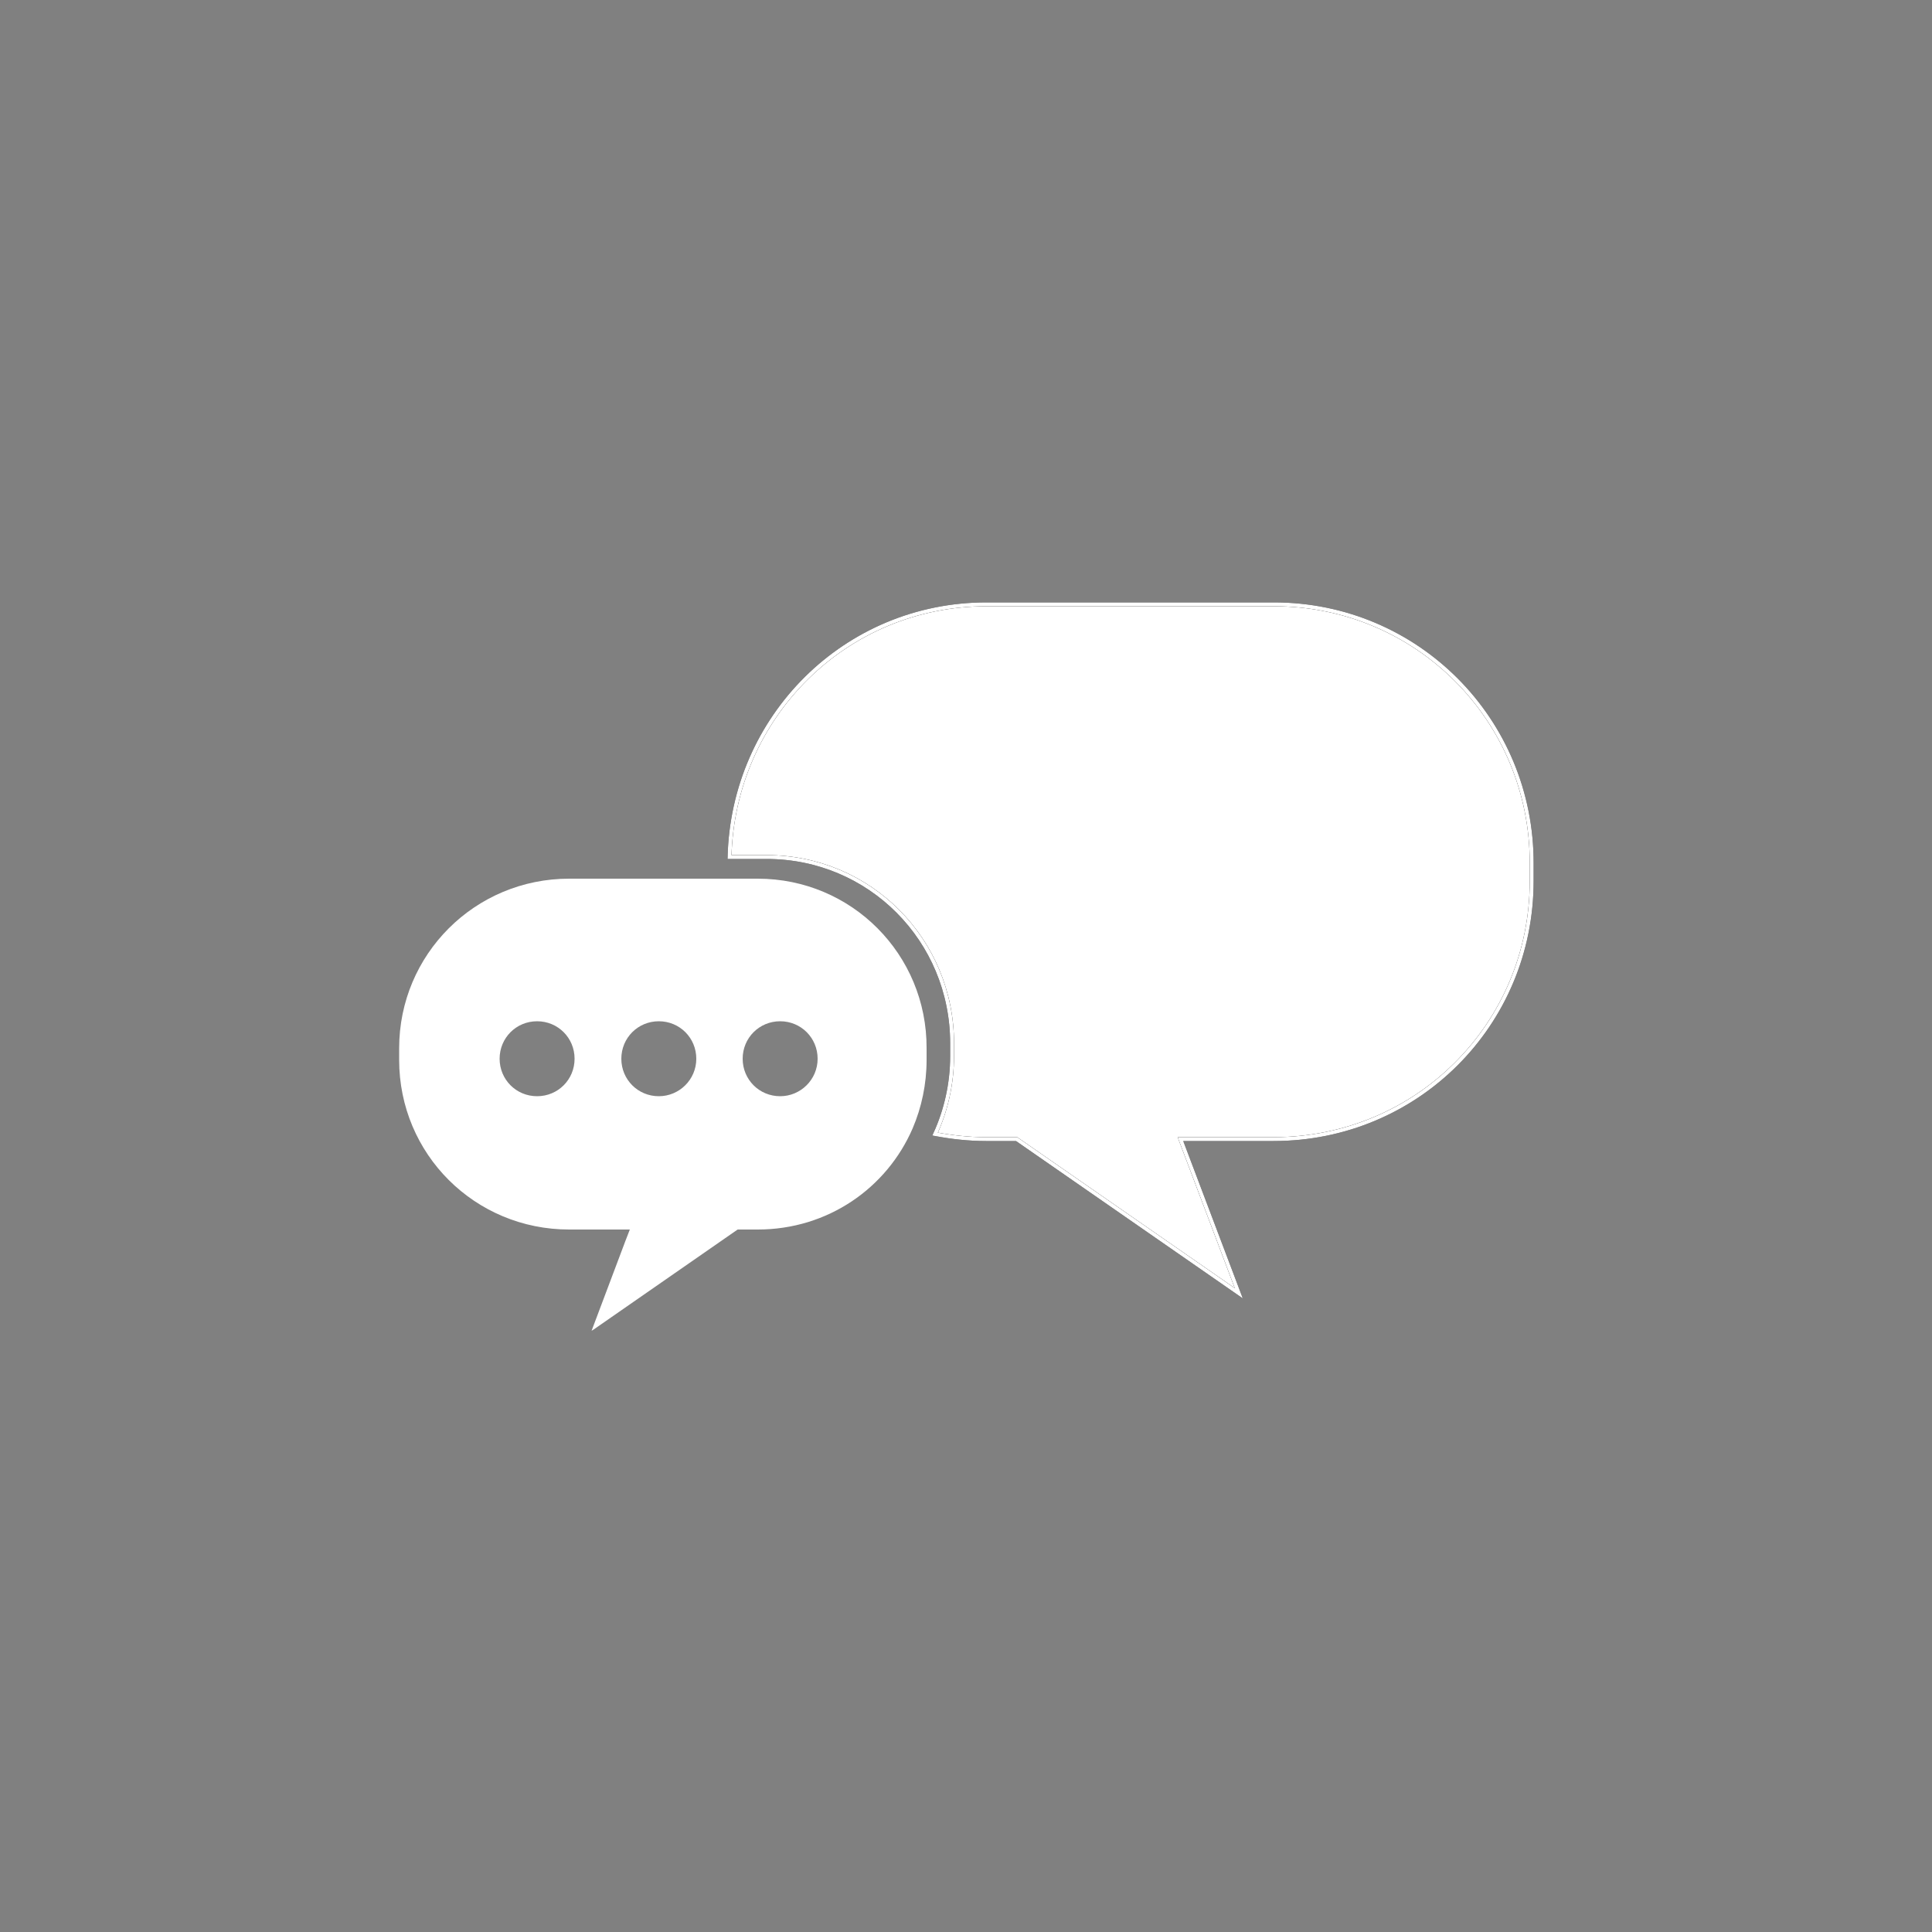 <?xml version="1.0" encoding="utf-8"?>
<!-- Generator: Adobe Illustrator 22.0.1, SVG Export Plug-In . SVG Version: 6.00 Build 0)  -->
<svg version="1.1" xmlns="http://www.w3.org/2000/svg" xmlns:xlink="http://www.w3.org/1999/xlink" x="0px" y="0px"
	 viewBox="0 0 500 500" style="enable-background:new 0 0 500 500;" xml:space="preserve">
<rect x="0" y="0" width="500" height="500" fill="#808080" stroke="none"/>
<style type="text/css">
	.st0{display:none;}
	.st1{display:inline;}
	.st2{fill:none;}
	.st3{fill:#FFFFFF;}
	.st4{fill:none;stroke:#FFFFFF;stroke-width:5;stroke-miterlimit:10;}
	.st5{fill-rule:evenodd;clip-rule:evenodd;fill:#FFFFFF;}
	.st6{fill:#FFFFFF;stroke:#020203;stroke-miterlimit:10;}
	.st7{fill:none;stroke:#FFFFFF;stroke-miterlimit:10;}
	.st8{fill:#FEFFFF;}
	.st9{fill:#CEC8CD;}
</style>
<g id="academy_x40_FLY_-_Weiterbildungsprogramm" class="st0">
	<g class="st1">
		
			<ellipse transform="matrix(0.707 -0.707 0.707 0.707 -103.87 250.017)" class="st2" cx="249.9" cy="250.4" rx="225" ry="225"/>
		<g>
			<g>
				<path class="st3" d="M250.2,298.9l-86.8-47.7V333c0,0,27.8,21.9,86.5,21.9s86.5-21.9,86.5-21.9v-81.2L250.2,298.9z"/>
			</g>
			<polygon class="st3" points="403,206.1 250.2,289.7 96.8,205.5 249.6,121.9 			"/>
			<line class="st4" x1="129.8" y1="215.3" x2="129.8" y2="311.1"/>
			<path class="st3" d="M141.4,350.5c0,0-6.2,4.4-11.7,4.4s-11.7-4.4-11.7-4.4l11.7-82.1L141.4,350.5z"/>
			<circle class="st3" cx="129.8" cy="281.1" r="9.2"/>
		</g>
	</g>
</g>
<g id="Flexible_Arbeitszeiten_1_" class="st0">
	<g class="st1">
		
			<ellipse transform="matrix(0.707 -0.707 0.707 0.707 -103.87 250.017)" class="st2" cx="249.9" cy="250.4" rx="225" ry="225"/>
		<g>
			<path class="st3" d="M249.9,124.6c69.5,0,125.8,56.3,125.8,125.7c0,69.4-56.3,125.7-125.8,125.7c-69.4,0-125.7-56.3-125.7-125.7
				C124.1,180.9,180.4,124.6,249.9,124.6 M249.9,113.6c-9.3,0-18.5,0.9-27.6,2.8c-8.8,1.8-17.4,4.5-25.7,8
				c-8.1,3.4-15.9,7.7-23.2,12.6c-7.2,4.9-14.1,10.5-20.2,16.7c-6.2,6.2-11.8,13-16.7,20.2c-4.9,7.3-9.2,15.1-12.6,23.2
				c-3.5,8.3-6.2,16.9-8,25.7c-1.8,9-2.8,18.3-2.8,27.6c0,9.3,0.9,18.5,2.8,27.6c1.8,8.8,4.5,17.4,8,25.7
				c3.4,8.1,7.7,15.9,12.6,23.2c4.9,7.2,10.5,14.1,16.7,20.2c6.2,6.2,13,11.8,20.2,16.7c7.3,4.9,15.1,9.2,23.2,12.6
				c8.3,3.5,16.9,6.2,25.7,8c9,1.8,18.3,2.8,27.6,2.8c9.3,0,18.5-0.9,27.6-2.8c8.8-1.8,17.4-4.5,25.7-8c8.1-3.4,15.9-7.7,23.2-12.6
				c7.2-4.9,14.1-10.5,20.2-16.7c6.2-6.2,11.8-13,16.7-20.2c4.9-7.3,9.2-15.1,12.6-23.2c3.5-8.3,6.2-16.9,8-25.7
				c1.8-9,2.8-18.3,2.8-27.6c0-9.3-0.9-18.5-2.8-27.6c-1.8-8.8-4.5-17.4-8-25.7c-3.4-8.1-7.7-15.9-12.6-23.2
				c-4.9-7.2-10.5-14.1-16.7-20.2c-6.2-6.2-13-11.8-20.2-16.7c-7.3-4.9-15.1-9.2-23.2-12.6c-8.3-3.5-16.9-6.2-25.7-8
				C268.4,114.5,259.1,113.6,249.9,113.6L249.9,113.6z"/>
			<rect x="264.7" y="248.8" transform="matrix(0.866 -0.5 0.5 0.866 -106.45 171.9)" class="st3" width="5.6" height="71.5"/>
			<path class="st3" d="M250,243.3L250,243.3L250,243.3C250,243.3,250,243.3,250,243.3L208.2,200c-1.2-1.4-2.9-2.3-4.9-2.3
				c-3.5,0-6.4,2.8-6.4,6.3c0,1.8,0.8,3.5,2.1,4.7l41.9,43.4c0.1,0.1,0.2,0.2,0.3,0.3c1.1,1,2.6,1.7,4.3,1.7c3.5,0,6.3-2.8,6.3-6.3
				C251.8,246,251.1,244.4,250,243.3z"/>
			<path class="st3" d="M312.5,237.5L312.5,237.5L312.5,237.5C312.5,237.5,312.5,237.5,312.5,237.5l-54.4,6.8
				c-1.7,0.1-3.3,0.9-4.4,2.3c-1.9,2.6-1.4,6.2,1.2,8.1c1.3,1,3,1.3,4.5,1.1l54.5-6.8c0.1,0,0.3-0.1,0.4-0.1c1.4-0.2,2.7-1,3.6-2.2
				c1.9-2.5,1.4-6.1-1.2-8C315.5,237.7,314,237.3,312.5,237.5z"/>
			<circle class="st3" cx="251.8" cy="252.1" r="7.3"/>
			<path class="st3" d="M251.9,161.2L251.9,161.2c-1.8,0-3.2-1.4-3.2-3.2v-19c0-1.8,1.4-3.2,3.2-3.2l0,0c1.8,0,3.2,1.4,3.2,3.2v19
				C255.2,159.8,253.7,161.2,251.9,161.2z"/>
			<path class="st3" d="M314.9,188.9L314.9,188.9c-1.3-1.3-1.3-3.3,0-4.5l13.5-13.5c1.3-1.3,3.3-1.3,4.5,0l0,0
				c1.3,1.3,1.3,3.3,0,4.5l-13.5,13.5C318.2,190.2,316.1,190.2,314.9,188.9z"/>
			<path class="st3" d="M339.5,252.1L339.5,252.1c0-1.8,1.4-3.2,3.2-3.2l19,0c1.8,0,3.2,1.4,3.2,3.2l0,0c0,1.8-1.4,3.2-3.2,3.2
				l-19,0C341,255.3,339.5,253.9,339.5,252.1z"/>
			<path class="st3" d="M313.4,313.1L313.4,313.1c1.2-1.3,3.3-1.3,4.5,0l13.5,13.4c1.3,1.2,1.3,3.3,0,4.5l0,0
				c-1.2,1.3-3.3,1.3-4.5,0l-13.5-13.4C312.1,316.4,312.1,314.3,313.4,313.1z"/>
			<path class="st3" d="M252.1,339.8L252.1,339.8c1.8,0,3.2,1.4,3.2,3.2l0,19c0,1.8-1.4,3.2-3.2,3.2l0,0c-1.8,0-3.2-1.4-3.2-3.2
				l0-19C248.9,341.3,250.4,339.8,252.1,339.8z"/>
			<path class="st3" d="M188.9,315.6L188.9,315.6c1.3,1.2,1.3,3.3,0,4.5l-13.4,13.5c-1.2,1.3-3.3,1.3-4.5,0l0,0
				c-1.3-1.2-1.3-3.3,0-4.5l13.4-13.5C185.6,314.3,187.6,314.3,188.9,315.6z"/>
			<path class="st3" d="M161.3,252.5L161.3,252.5c0,1.8-1.4,3.2-3.2,3.2l-19,0.1c-1.8,0-3.2-1.4-3.2-3.2l0,0c0-1.8,1.4-3.2,3.2-3.2
				l19-0.1C159.9,249.3,161.3,250.7,161.3,252.5z"/>
			<path class="st3" d="M187.4,188.1L187.4,188.1c-1.2,1.3-3.3,1.3-4.5,0l-13.5-13.4c-1.3-1.2-1.3-3.3,0-4.5l0,0
				c1.2-1.3,3.3-1.3,4.5,0l13.5,13.4C188.6,184.8,188.6,186.9,187.4,188.1z"/>
		</g>
	</g>
</g>
<g id="healthy_x40_FLY_-_Betriebliches_Gesundheitsmanagement" class="st0">
	<g class="st1">
		
			<ellipse transform="matrix(0.707 -0.707 0.707 0.707 -103.87 250.017)" class="st2" cx="249.9" cy="250.4" rx="225" ry="225"/>
		<g>
			<path class="st3" d="M176.7,242.8L176.7,242.8l16.3-60.4h14.3l28.2,104.9l10.7-39l6.8-5.6h27l16.3-60.4h14.3l16.3,60.4h46.9
				c3.2-10.7,5.2-21.9,5.2-33.4c0-42.9-33.4-77.9-74.3-77.9c-21.5,0-41,9.5-54.5,25.1c-13.9-15.5-33.4-25.1-54.9-25.1
				c-40.9,0-74.7,35-74.7,77.9c0,11.5,2.4,22.7,5.6,33.4H176.7z"/>
			<path class="st3" d="M321,257.6h46.9c-31.4,68-117.7,111.7-117.7,111.7s-86.7-43.7-118.1-111.7h50.1l7.2-5.2l10.7-39.3l28.2,105
				h14.3l16.3-60.4h26.6l7.1-5.2l10.3-39.3l10.7,39.3L321,257.6z"/>
		</g>
	</g>
</g>
<g id="Betriebsärztlicher_Dienst" class="st0">
	<g class="st1">
		
			<ellipse transform="matrix(0.707 -0.707 0.707 0.707 -103.87 250.017)" class="st2" cx="249.9" cy="250.4" rx="225" ry="225"/>
		<path class="st5" d="M280.1,267v40c0,40-23.9,73.3-53.3,73.3c-28.9,0-52.8-33.3-52.8-73.3v-49.4c17.2-3.3,30.5-18.9,30.5-37.7
			c0-21.1-17.2-38.3-38.3-38.3c-21.1,0-38.9,17.2-38.9,38.3c0,18.9,13.3,34.4,31.1,37.7V307c0,48.9,30.5,88.3,68.3,88.3
			c37.8,0,68.9-39.4,68.9-88.3v-40c15.5-2.2,31.1-10.6,44.9-25c2.2-2.2,2.8-5,2.2-7.8c18.3-22.8,29.4-53.3,29.4-76.6
			c0-36.1-17.2-40-46.1-46.1l0,0c-1.7-3.3-5.5-6.1-10-6.1c-6.1,0-11.1,5-11.1,10.6c0,5.6,5,10,11.1,10c2.8,0,5-0.6,6.7-2.2l0,0
			c28.3,6.1,36.1,7.8,36.1,33.9c0,20.5-10.5,48.3-26.6,68.3c-2.8,0-5.5,1.1-7.2,3.3c-8.3,8.9-21.7,19.4-37.2,19.4
			c-15.5,0-28.3-10.6-36.6-19.4c-2.2-2.2-4.4-3.3-7.2-3.3c-16.1-20-26.6-47.7-26.6-68.3c0-26.1,7.2-27.8,35.5-33.9l0,0
			c2.2,1.7,4.4,2.2,6.7,2.2c6.1,0,11.1-4.4,11.1-10c0-5.6-5-10.6-11.1-10.6c-4.5,0-7.8,2.8-10,6.1l0,0c-28.9,6.1-46.1,10-46.1,46.1
			c0,23.3,11.1,54.4,29.4,76.6c0,2.8,0.5,5.5,2.8,7.8C249,256.5,264.6,264.8,280.1,267L280.1,267z"/>
	</g>
</g>
<g id="afterwork_x40_FLY" class="st0">
	<g class="st1">
		
			<ellipse transform="matrix(0.707 -0.707 0.707 0.707 -103.87 250.017)" class="st2" cx="249.9" cy="250.4" rx="225" ry="225"/>
		<g>
			<g>
				
					<rect x="176" y="259.5" transform="matrix(0.963 0.269 -0.269 0.963 90.871 -37.481)" class="st3" width="12.6" height="106.8"/>
				
					<rect x="145.4" y="363.1" transform="matrix(0.963 0.269 -0.269 0.963 105.034 -31.352)" class="st3" width="43.1" height="9.2"/>
				<path class="st3" d="M136.5,166.6L191.4,280l105.7-68.6L136.5,166.6z M161,188.8l103.7,28.9l-67.4,41.3L161,188.8z"/>
				<path class="st3" d="M155.2,124.6c-24.3-6.8-49.5,7.4-56.2,31.7c-6.8,24.3,7.4,49.5,31.7,56.2c8.8,2.4,17.6,2.2,25.7-0.3
					l-4.2-8.6c-6,1.6-12.6,1.7-19-0.1c-19.3-5.4-30.6-25.4-25.2-44.7c5.4-19.3,25.4-30.5,44.6-25.1c18.8,5.2,29.9,24.5,25.5,43.2
					l9.1,2.5C193.1,155.3,179,131.2,155.2,124.6z"/>
				<path class="st3" d="M119.1,199.5L119.1,199.5c-1.3-1-1.6-2.9-0.6-4.3l19.2-25.1c1-1.3,2.9-1.6,4.3-0.6l0,0
					c1.3,1,1.6,2.9,0.6,4.3l-19.2,25.1C122.4,200.2,120.4,200.5,119.1,199.5z"/>
				<path class="st3" d="M106.2,181.1L106.2,181.1c-0.5-1.6,0.4-3.3,2-3.8l30.1-9.6c1.6-0.5,3.3,0.4,3.8,2l0,0
					c0.5,1.6-0.4,3.3-2,3.8L110,183C108.4,183.5,106.7,182.7,106.2,181.1z"/>
				<path class="st3" d="M104.6,158.1L104.6,158.1c0.5-1.6,2.2-2.5,3.8-2l31.7,9.7c1.6,0.5,2.5,2.2,2,3.8l0,0
					c-0.5,1.6-2.2,2.5-3.8,2l-31.7-9.7C105,161.4,104.1,159.7,104.6,158.1z"/>
				<path class="st3" d="M117.8,138.8L117.8,138.8c1.3-1,3.2-0.8,4.3,0.5l20.5,25.9c1,1.3,0.8,3.2-0.5,4.3l0,0
					c-1.3,1-3.2,0.8-4.3-0.5l-20.5-25.9C116.3,141.8,116.5,139.9,117.8,138.8z"/>
				<path class="st3" d="M139.6,129.8L139.6,129.8c1.7-0.1,3.1,1.2,3.2,2.8l2.1,33.7c0.1,1.7-1.2,3.1-2.8,3.2l0,0
					c-1.7,0.1-3.1-1.2-3.2-2.8l-2.1-33.7C136.6,131.3,137.9,129.9,139.6,129.8z"/>
				<path class="st3" d="M162.8,135.3L162.8,135.3c1.4,0.9,1.9,2.7,1,4.2l-17.6,29c-0.9,1.4-2.7,1.9-4.2,1l0,0
					c-1.4-0.9-1.9-2.7-1-4.2l17.6-29C159.5,134.9,161.3,134.4,162.8,135.3z"/>
				<path class="st3" d="M179.6,152.8L179.6,152.8c0.7,1.5,0,3.3-1.5,4l-32,14.3c-1.5,0.7-3.3,0-4-1.5l0,0c-0.7-1.5,0-3.3,1.5-4
					l32-14.3C177.1,150.6,178.9,151.2,179.6,152.8z"/>
				<path class="st3" d="M183,173.9L183,173.9c-0.2,1.7-1.7,2.9-3.3,2.7l-34.8-3.7c-1.7-0.2-2.9-1.7-2.7-3.3l0,0
					c0.2-1.7,1.7-2.9,3.3-2.7l34.8,3.7C181.9,170.7,183.1,172.2,183,173.9z"/>
				<path class="st3" d="M141.6,207.2L141.6,207.2c-1.7,0-3-1.4-3-3.1l0.4-31.6c0-1.7,1.4-3,3.1-3l0,0c1.7,0,3,1.4,3,3.1l-0.4,31.6
					C144.6,205.9,143.3,207.3,141.6,207.2z"/>
			</g>
			<g>
				
					<rect x="340.4" y="259" transform="matrix(0.98 -0.202 0.202 0.98 -55.832 76.26)" class="st3" width="12.6" height="106.8"/>
				
					<rect x="336.6" y="363.5" transform="matrix(0.98 -0.202 0.202 0.98 -66.817 79.71)" class="st3" width="43.1" height="9.2"/>
				<path class="st3" d="M239.1,203.2L339.8,279l62.6-109.3L239.1,203.2z M271.1,211.8l105.4-21.7l-41.1,67.5L271.1,211.8z"/>
			</g>
		</g>
	</g>
</g>
<g id="Mitarbeiterrabatte_regional_und_überregional" class="st0">
	<g class="st1">
		
			<ellipse transform="matrix(0.707 -0.707 0.707 0.707 -103.87 250.017)" class="st2" cx="249.9" cy="250.4" rx="225" ry="225"/>
		<g>
			
				<ellipse transform="matrix(0.707 -0.707 0.707 0.707 -103.87 250.017)" class="st3" cx="249.9" cy="250.4" rx="167.2" ry="167.2"/>
			<g>
				<path class="st2" d="M311.1,166.8c-1.4,1.2-2.5,2.9-3,4.6c-0.3,1-0.4,2.1-0.6,3c-0.1,0.5-0.1,0.9,0,1.3l12.8-1.6
					C321.8,166.8,318.5,160.5,311.1,166.8z"/>
				<path class="st2" d="M337.4,155.6c-0.6,0.7-1,1.4-1.3,2.2c-1,2.9-1.6,6.1,2.6,7.8l0,0c4,1.6,7.3,2.2,10.1,2.2
					C355.5,158.8,346.8,144.3,337.4,155.6z"/>
				<path class="st2" d="M249.9,75.4c-96.6,0-175,78.4-175,175s78.4,175,175,175c96.6,0,175-78.4,175-175S346.5,75.4,249.9,75.4z
					 M370.9,143.6c0.2,8.8-8.3,24.5-21.8,30.3c-5.1,8.2-8.8,10.8-16.6,14.5c-1.2,0.6-2.3,1-3.4,1.4L309,261.2
					c-0.1,0.3-0.2,0.6-0.3,0.9c-0.4,0.9-0.9,1.8-1.6,2.4L184.5,369.3c-2.9,2.5-7.7,1.6-10.6-1.7l-57.2-66.9c-2.9-3.4-2.7-8,0.2-10.5
					l122.6-104.9c0.8-0.7,1.8-1.2,2.8-1.4c0.3-0.1,0.5-0.2,0.8-0.3l57.9-7.1c0-2.4,0.7-4.8,1.8-7c0.2-0.4,0.4-0.7,0.6-1.1
					c2.5-4.3,6.9-8.5,11.4-10.4c10.3-3.8,12.8,5.7,10.5,15.6l1.5-0.2c1.4-0.2,2.7,0.3,3.7,1.2c1,0.9,1.7,2.2,1.8,3.6
					c0,0.5,0,0.9-0.2,1.4l-1.2,4.3c4.7-1.7,10-5.1,15.2-11.5c-3.7,0.4-7.6,0.2-12.3-1.2h0c-5.9-2.1-5.4-10.1-3.6-14.7
					c1.6-4,5.1-7.6,9.8-10.3c15.2-8,20,8.7,14.6,19.5c8.9-7.8,10.8-16.9,11.3-19.4L370.9,143.6L370.9,143.6L370.9,143.6z"/>
				<path class="st2" d="M177.1,304.2c-5.6,2.4-8.6,2.9-10.7,0.5c-1.5-1.8-1.7-5.3,2.7-9.1c2.9-2.5,5.7-3.6,7.2-4l-1.2-3.7
					c-2,0.6-4.9,2-8.2,4.8c-6.3,5.4-7.8,11.9-4.4,16c3.1,3.7,8.3,3.1,14.8,0.1c5.5-2.4,8.4-2.5,10.5,0c2.2,2.6,1.3,6.6-2.9,10.2
					c-2.9,2.5-6.2,4-8.9,4.7l1.4,3.7c2.5-0.5,6.5-2.7,9.6-5.4c7.6-6.5,8.3-13.1,4.9-17.1C188.6,301,184,301.3,177.1,304.2z"/>
				<path class="st2" d="M189.9,273.8l11.3,35.3l4.3-3.7l-3.6-11l11.4-9.8l10.4,5.2l4.4-3.8l-33.2-16.6L189.9,273.8z M210.1,282.8
					l-9.7,8.3l-3.3-10.2c-0.7-2.1-1.6-4.1-2.4-6.1l0.1-0.1c1.8,1.1,3.6,2.2,5.7,3.3L210.1,282.8z"/>
				<polygon class="st2" points="234.6,275.7 214.8,252.5 210.6,256.1 232.8,282.1 250.7,266.7 248.3,263.9 				"/>
				<polygon class="st2" points="257.1,256.4 249.1,247.1 261.6,236.4 259.3,233.6 246.7,244.3 239.7,236.1 253,224.8 250.6,222 
					233.2,236.8 255.4,262.8 273.5,247.3 271.1,244.5 				"/>
				<path class="st2" d="M305.2,201.2c-0.1-0.2-0.2-0.3-0.2-0.5c-0.4-0.6-0.8-1.2-1.3-1.8c-0.4-0.4-0.8-0.9-1.2-1.2
					c-0.1-0.1-0.2-0.1-0.3-0.2c-3.7-3.1-9-3.6-13.2-1.4c0,0,0,0,0,0c-2.2,1.2-4.1,3-5.3,5.4c0,0,0,0,0,0c-2.1,4.2-1.6,9.4,1.7,13.2
					c4.3,5.1,12,5.7,17.1,1.3C306.7,212.2,307.8,206.1,305.2,201.2z"/>
			</g>
		</g>
	</g>
</g>
<g id="Stg_-_Externe_Mitarbeiterberatung">
	<g>
		
			<ellipse transform="matrix(0.707 -0.707 0.707 0.707 -103.87 250.017)" class="st2" cx="249.9" cy="250.4" rx="225" ry="225"/>
		<g>
			<g>
				<g>
					<path class="st3" d="M329.7,156.4h-74.4c-36.5,0-65.6,29.1-66.5,65.4h9.6c26.7,0,48,21.5,48,48.2v3.3c0,7.2-1.6,14.1-4.4,20.2
						c4.3,0.8,8.7,1.3,13.2,1.3h7.9l57.5,39.9l-15.1-39.9h24.1c37.1,0,66.8-29.7,66.8-66.8v-4.5
						C396.5,186.3,366.7,156.4,329.7,156.4z"/>
				</g>
				<g>
					<path class="st6" d="M329.7,156.4h-74.4c-36.5,0-65.6,29.1-66.5,65.4h9.6c26.7,0,48,21.5,48,48.2v3.3c0,7.2-1.6,14.1-4.4,20.2
						c4.3,0.8,8.7,1.3,13.2,1.3h7.9l57.5,39.9l-15.1-39.9h24.1c37.1,0,66.8-29.7,66.8-66.8v-4.5
						C396.5,186.3,366.7,156.4,329.7,156.4z"/>
				</g>
				<g>
					<path class="st7" d="M329.7,156.4h-74.4c-36.5,0-65.6,29.1-66.5,65.4h9.6c26.7,0,48,21.5,48,48.2v3.3c0,7.2-1.6,14.1-4.4,20.2
						c4.3,0.8,8.7,1.3,13.2,1.3h7.9l57.5,39.9l-15.1-39.9h24.1c37.1,0,66.8-29.7,66.8-66.8v-4.5
						C396.5,186.3,366.7,156.4,329.7,156.4z"/>
				</g>
			</g>
			<path class="st3" d="M196.1,227.4h-48.8c-24.4,0-44,19.6-44,43.9v3c0,24.4,19.6,43.9,44,43.9H163l-1.2,3.1l-8.7,23.1l0.5-0.3
				l37.3-25.9h5.2c18.1,0,33.4-10.7,40.1-26.2c2.3-5.4,3.6-11.4,3.6-17.7v-3C239.9,247,220.4,227.4,196.1,227.4z M139,283.7
				c-5.4,0-9.7-4.3-9.7-9.7s4.3-9.7,9.7-9.7s9.7,4.3,9.7,9.7S144.4,283.7,139,283.7z M170.5,283.7c-5.4,0-9.7-4.3-9.7-9.7
				s4.3-9.7,9.7-9.7s9.7,4.3,9.7,9.7S175.8,283.7,170.5,283.7z M201.9,283.7c-5.4,0-9.7-4.3-9.7-9.7s4.3-9.7,9.7-9.7
				s9.7,4.3,9.7,9.7S207.2,283.7,201.9,283.7z"/>
		</g>
	</g>
</g>
<g id="Betriebliche_Alteresvorsorge" class="st0">
	<g class="st1">
		
			<ellipse transform="matrix(0.707 -0.707 0.707 0.707 -103.87 250.017)" class="st2" cx="249.9" cy="250.4" rx="225" ry="225"/>
		<g>
			<g>
				<path class="st3" d="M374.7,261.6c-0.8-0.7-1.9-1.1-3.1-1.1h-11.3c0,0,0-0.1,0-0.1c0,0,0,0,0,0c-8.6-24.3-35.9-45.9-60.1-50.3
					c-0.7-0.1-1.5-0.3-2.2-0.4v-13.6h-0.1c-0.1,0-0.1,0-0.2,0c-9.2,0.1-16.6,5.6-16.6,12.5l-52.7,0.5c-38.2,0-70.3,23.2-79.6,54.8
					c-0.8,2.7-2.2,8.2-2.4,16.5c-2.5-0.3-5.4-1.2-8.7-3.2c1.9-1.1,4.4-2.3,5.9-5.5l0,0c1.9-4.1,0.4-8.1-2.4-11
					c-2.4-2.5-6.2-4.4-9.6-4.7c-10.6-0.3-6.8,13.7,0.3,20l0.4,0.4c0.4,0.3,0.7,0.6,0.9,0.8c-1.6,1.4-4.6,3.1-7.9,3.9
					c-1,0.3-1.8,1.2-1.7,2.3c0,0,0,0,0,0c0,0.4,0.3,0.7,0.7,0.8c1.2,0.2,4.7,0.1,11-5.1c3.3,2.6,7.2,4.7,10.9,5.6
					c0.1,2.3,0.2,4.7,0.5,7.4c0,0,6.3,38.4,41.9,50.7l-0.2,18.4h0c0,7.6,7,13.8,15.5,13.8c8.5,0,15.4-6.2,15.5-13.8h0v0l-0.1-9.2
					c2.9,0.3,64.7,0.4,65.9,0.3l0.1,8.8h0c0,7.6,7,13.8,15.5,13.8c8.5,0,15.4-6.2,15.5-13.8h0v0h0l0.1-15.2
					c20.7-8.6,36.7-21.5,43.7-41.3c0,0,0,0,0,0h11.4c2.4,0,4.4-1.7,4.4-3.9v-0.1v-36.2v-0.1C376,263.3,375.5,262.3,374.7,261.6z
					 M135.5,261.2c1.2,0.5,2.2,1.4,2.9,2.6c0.4,0.7,0.7,1.4,0.9,2c0.5,1.4,0.4,2.9-0.3,4.2c-1.5,2.7-3.3,4.4-3.3,4.4
					C128,270.2,126.7,257.2,135.5,261.2z M278.1,219.6c0-0.1-0.1-0.3-0.1-0.4c-0.4,1-1.6,1.8-2.9,1.8h-52.4c-1.4,0-2.5-0.8-2.9-1.8
					c0,0.1-0.1,0.3-0.1,0.4c0-0.3-0.1-0.5-0.1-0.8c0-1,0.3-1.9,0.9-2.6c0.6-0.7,1.3-1.1,2.2-1.1H275c1.7,0,3.1,1.6,3.1,3.6
					C278.1,219.1,278.1,219.4,278.1,219.6z M324.7,269.6c-5.1,0-9.1-3.7-9.1-8.2c0-4.5,4.1-8.2,9.1-8.2c5.1,0,9.2,3.7,9.2,8.2
					C333.8,265.9,329.7,269.6,324.7,269.6z"/>
				<path class="st3" d="M222.7,216.8c-0.9,0-1.6,0.3-2.2,0.8c-0.4,0.4-0.7,0.8-0.8,1.3v0c0,0.1,0.1,0.2,0.1,0.3
					c0.2-0.5,0.4-1,0.7-1.3C221,217.2,221.8,216.8,222.7,216.8z"/>
				<path class="st3" d="M278.1,218.9c-0.3-1.2-1.5-2.1-3-2.1c1.4,0,2.5,1,2.9,2.4C278,219.1,278,219,278.1,218.9L278.1,218.9z"/>
			</g>
			<circle class="st3" cx="249.9" cy="152.5" r="26.6"/>
		</g>
	</g>
</g>
<g id="Firmen-__x26__Teamevents" class="st0">
	<g class="st1">
		
			<ellipse transform="matrix(0.707 -0.707 0.707 0.707 -103.87 250.017)" class="st2" cx="249.9" cy="250.4" rx="225" ry="225"/>
		<g>
			<path class="st3" d="M205.5,247.8c-7,2.8-13.3,6.8-19,11.9c-6.1,5.5-11.3,12.5-15.4,20.3c-0.6,1.1-1.2,2.7-1.7,3.7h-58.1
				l6.1-36.2c3.1-21.1,14.5-37.3,32-43.5c3.9,3.7,8.4,6.5,13.4,8.5c5.2,2.1,10.8,3.2,16.5,3.2c5.7,0,11.2-1.1,16.4-3.1
				c-0.2,1.7-0.3,3.5-0.3,5.3c0,4,0.5,8,1.4,11.8c0.9,3.8,2.3,7.4,4.1,10.9C202.3,243.1,203.8,245.5,205.5,247.8z"/>
			<path class="st3" d="M214.4,175.3c0,1.2-0.1,2.4-0.2,3.6c-0.9,0.8-1.9,1.6-2.8,2.5c-5,4.7-8.9,10.3-11.6,16.4c-0.9,2-1.6,4-2.2,6
				c-5.3,3.1-11.5,4.8-18.2,4.8c-8.3,0-15.9-2.7-21.9-7.3c-8-6.1-13.1-15.5-13.1-26c0-18.4,15.7-33.3,35-33.3
				S214.4,156.9,214.4,175.3z"/>
			<path class="st3" d="M388.4,283.8h-58c-0.6-1-1.2-2.8-1.9-4c-7.9-14.9-19.7-26-34.3-31.9c1.7-2.3,3.2-4.7,4.4-7.2
				c1.8-3.5,3.2-7.2,4.1-10.9c1-3.9,1.4-7.9,1.4-11.9c0-1.8-0.1-3.5-0.3-5.3c5.2,2.1,10.7,3.1,16.4,3.1c5.7,0,11.3-1.1,16.5-3.2
				c5-2,9.5-4.9,13.4-8.6c17.4,6.1,28.8,22.5,32,43.6L388.4,283.8z"/>
			<path class="st3" d="M355.4,175.3c0,10.5-5.1,19.9-13.1,26c-6,4.6-13.6,7.3-21.9,7.3c-6.7,0-12.9-1.8-18.2-4.8
				c-0.6-2-1.4-4.1-2.2-6c-2.7-6.2-6.7-11.7-11.6-16.4c-0.9-0.9-1.8-1.7-2.8-2.5c-0.1-1.2-0.2-2.4-0.2-3.6c0-18.4,15.7-33.3,35-33.3
				C339.7,142,355.4,156.9,355.4,175.3z"/>
			<path class="st3" d="M336.9,358.8h-174l7.8-46.8c1.5-9.8,4.3-19.2,8.4-27c0-0.1,0.1-0.2,0.1-0.3c7.2-13.5,18.2-23.7,32.3-28.7
				c0,0,0-0.1,0-0.1c1,0.9,2,1.8,3,2.6c0.1,0.1,0.2,0.2,0.4,0.3c0.1,0.1,0.3,0.2,0.4,0.3c0.2,0.1,0.3,0.2,0.5,0.4
				c0.2,0.1,0.3,0.3,0.5,0.4c0.2,0.1,0.3,0.2,0.5,0.4c3.6,2.6,7.5,4.8,11.7,6.5c0.1,0,0.1,0,0.2,0.1c2,0.8,4,1.5,6.1,2
				c0.2,0,0.3,0.1,0.5,0.1c0.2,0,0.3,0.1,0.5,0.1c0.1,0,0.2,0,0.3,0.1c0.1,0,0.2,0,0.3,0.1c0.2,0,0.4,0.1,0.5,0.1c0,0,0.1,0,0.1,0
				c2.7,0.6,5.4,1.3,8.2,1.3c0,0,0,0,0,0c1.6,0,3.2,0.2,4.8,0.2c1.6,0,3.2-0.1,4.8-0.2c0,0,0,0,0,0c2.3-0.2,4.5-0.5,6.8-1
				c0,0,0,0,0,0c0.5-0.1,1-0.2,1.5-0.3c0.5-0.1,1-0.3,1.5-0.4c0.3-0.1,0.6-0.2,0.9-0.2c0.1,0,0.1,0,0.2-0.1c0.8-0.2,1.6-0.5,2.4-0.8
				c0.5-0.2,1-0.3,1.5-0.5c0.5-0.2,1-0.4,1.5-0.6c6.4-2.6,12.2-6.3,17.2-11l0,0c0,0,0,0,0,0c14.2,5,25.2,15.1,32.4,28.8
				c4.1,7.8,7,17.5,8.4,27.3L336.9,358.8z"/>
			<path class="st3" d="M294.6,217.9c0,13.4-6.5,25.4-16.7,33.2c-6.1,4.7-13.5,7.8-21.6,9c-2.1,0.3-4.2,0.4-6.4,0.4
				s-4.3-0.1-6.4-0.4c-8.1-1.1-15.5-4.3-21.6-9c-10.2-7.8-16.7-19.8-16.7-33.2c0-4.1,0.6-8,1.7-11.7c5.3-17.8,22.6-30.9,43.1-30.9
				c20.5,0,37.7,13.1,43.1,30.9C294,209.9,294.6,213.8,294.6,217.9z"/>
		</g>
	</g>
</g>
<g id="Flexible_Arbeitszeiten" class="st0">
</g>
<g id="Onboarding_x2F_Rotationen" class="st0">
	<g class="st1">
		
			<ellipse transform="matrix(0.707 -0.707 0.707 0.707 -103.87 250.017)" class="st2" cx="249.9" cy="250.4" rx="225" ry="225"/>
		<g>
			<polygon class="st8" points="71.9,227 391.5,139.8 253.8,369.2 182.2,291.8 166.7,318.6 175.5,239.6 			"/>
			<polygon class="st9" points="177.7,238.5 391.5,139.8 182.2,291.8 166.7,318.6 175.5,239.6 			"/>
		</g>
	</g>
</g>
<g id="Aufmerksamkeiten_zu_besonderen_Anlässen" class="st0">
	<g class="st1">
		
			<ellipse transform="matrix(0.707 -0.707 0.707 0.707 -103.87 250.017)" class="st2" cx="249.9" cy="250.4" rx="225" ry="225"/>
		<g>
			<path class="st3" d="M243.3,181.6l-32.5-32.4c0,0-19.2-22.9-24,3.8c0,0-6.3,15.4-3.8,39.2h63.6
				C246.6,192.2,243,189.1,243.3,181.6z"/>
			<path class="st3" d="M259.4,181.6l32.5-32.4c0,0,19.2-22.9,24,3.8c0,0,6.3,15.4,3.8,39.2H256C256,192.2,259.6,189.1,259.4,181.6z
				"/>
			<path class="st3" d="M261.1,189c0,2.5-1.4,4.5-3.1,4.5h-15.3c-1.7,0-3.1-2-3.1-4.5v-15.2c0-2.5,1.4-4.5,3.1-4.5H258
				c1.7,0,3.1,2,3.1,4.5V189z"/>
			<g>
				<path class="st3" d="M318.4,360.7c2.7,0,5-0.9,6.6-2.2c2.2-1.8,3.5-4.7,3.5-7.6v-93.8c0-0.4-0.3-0.7-0.3-1.1
					c-0.4-3.9-3.1-7-7.7-7.7c-0.6-0.1-1.3,0-2,0h-57.4v112.3H318.4z"/>
				<path class="st3" d="M180.9,248.4c-3.8,0-7,1.3-9.1,3.5c-1.5,1.5-2.3,3.3-2.3,5.3V351c0,4.9,5,9.7,11.4,9.7h58.7V248.4H180.9z"
					/>
				<path class="st3" d="M172.5,196.5c-6.6,0-12.2,5-12.2,11.6v23.3c0,5.5,3.9,10.3,9,11.6c0,0,0.1,0.1,0.2,0.1
					c0.3,0.1,0.6,0.3,1,0.4c0.7,0.1,1.3,0.6,2,0.6h67.2v-47.6H172.5z"/>
				<path class="st3" d="M327.1,196.5h-66v47.6h66c0.3,0,0.7-0.4,1-0.4c0.7,0,1.5-0.5,2.2-0.7c0.3-0.1,0.8-0.2,1.1-0.3
					c4.6-1.7,8.1-6.1,8.1-11.2v-23.3C339.5,201.5,333.7,196.5,327.1,196.5z"/>
			</g>
		</g>
	</g>
</g>
<g id="Führungskräfteentwicklung" class="st0">
	<g class="st1">
		
			<ellipse transform="matrix(0.707 -0.707 0.707 0.707 -103.87 250.017)" class="st2" cx="249.9" cy="250.4" rx="225" ry="225"/>
		<g>
			<polygon class="st3" points="345.1,152.9 307.7,168.6 326.2,182.6 272.7,246 219.7,220.1 117.2,343.7 141.2,363.5 228,258.8 
				280.8,284.6 351.1,201.5 372.3,217.7 377.4,177.5 382.5,137.2 			"/>
		</g>
	</g>
</g>
</svg>
